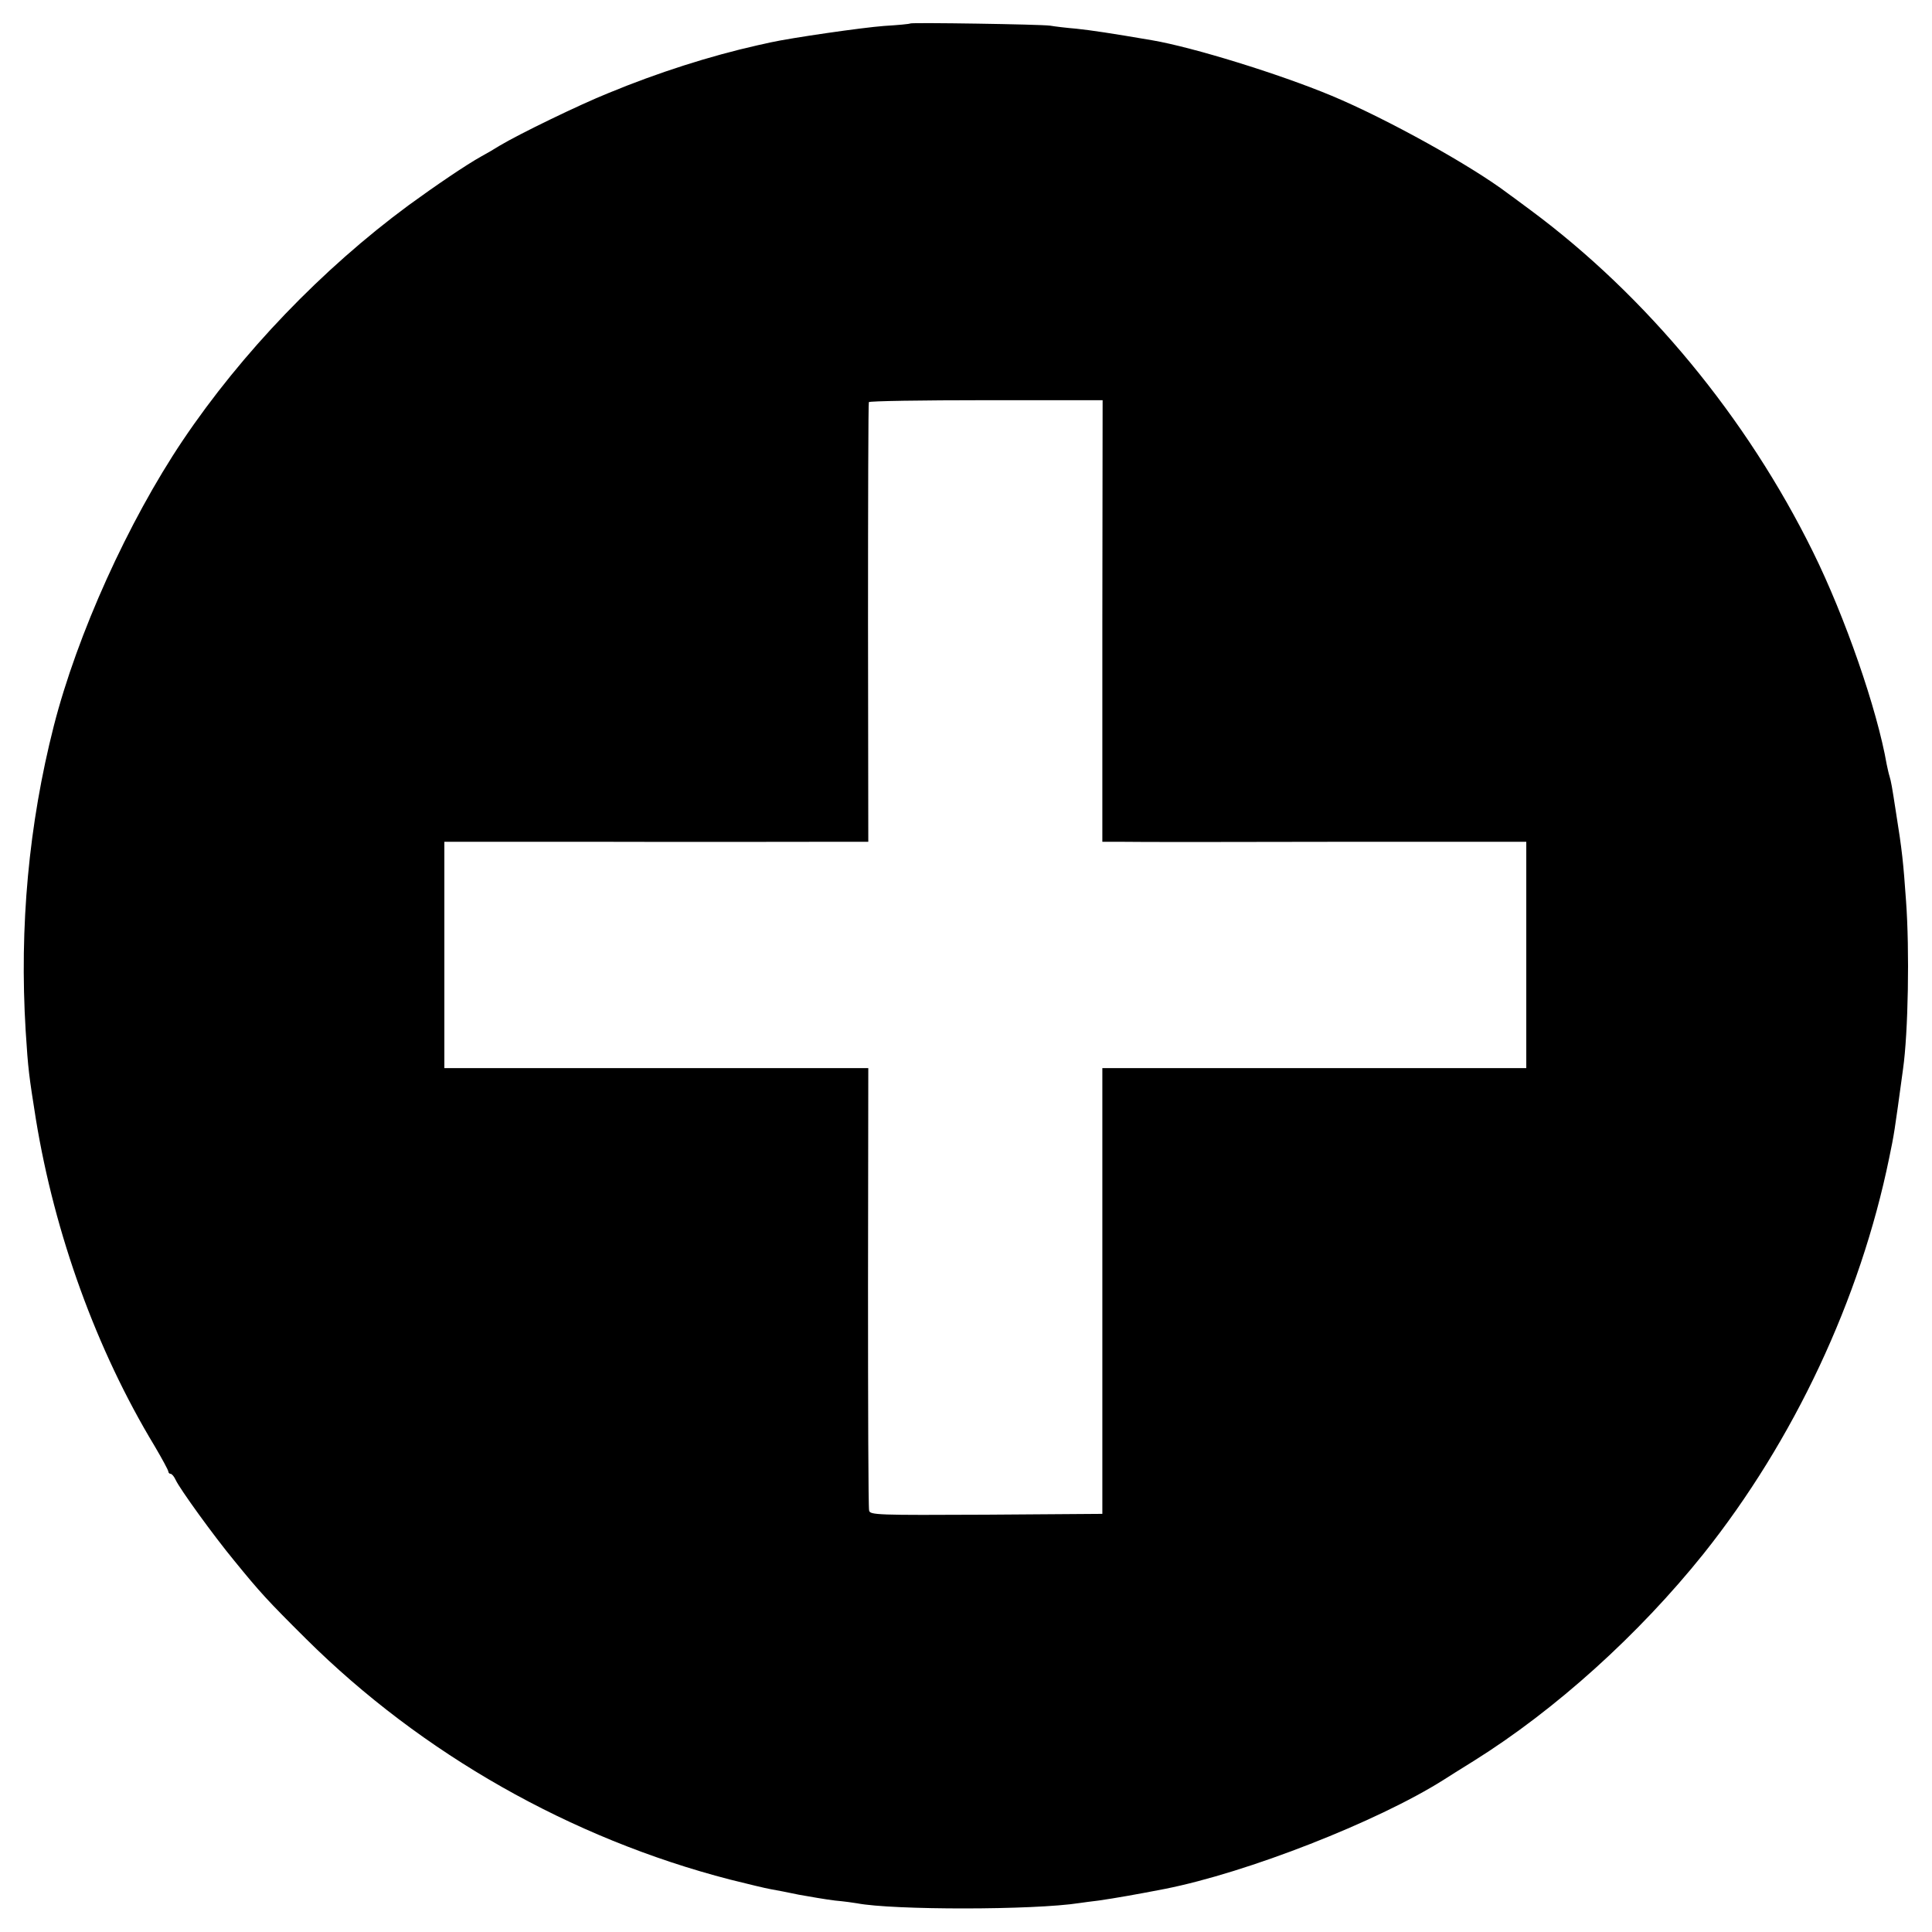 <?xml version="1.0" standalone="no"?>
<!DOCTYPE svg PUBLIC "-//W3C//DTD SVG 20010904//EN"
 "http://www.w3.org/TR/2001/REC-SVG-20010904/DTD/svg10.dtd">
<svg version="1.0" xmlns="http://www.w3.org/2000/svg"
 width="700pt" height="700pt" viewBox="0 0 700 700"
 preserveAspectRatio="xMidYMid meet">
<g transform="translate(0,700) scale(0.1,-0.1)"
fill="#000000" stroke="none">
<path d="M3298 6915 c-2 -2 -45 -6 -95 -9 -80 -6 -336 -43 -413 -60 -14 -3
-34 -8 -45 -10 -173 -39 -361 -99 -540 -173 -107 -43 -325 -149 -395 -191 -19
-12 -48 -29 -65 -38 -56 -31 -169 -108 -265 -178 -313 -231 -604 -534 -818
-852 -198 -295 -382 -702 -467 -1034 -91 -357 -125 -727 -102 -1105 9 -142 12
-162 37 -320 68 -416 219 -835 430 -1184 27 -46 50 -88 50 -93 0 -4 4 -8 8 -8
5 0 13 -10 19 -23 15 -32 136 -200 212 -292 92 -113 120 -144 260 -283 419
-416 959 -723 1536 -872 64 -16 130 -32 148 -35 18 -3 64 -12 102 -20 39 -7
97 -17 130 -21 33 -3 69 -8 80 -10 130 -25 641 -25 807 1 13 2 44 6 69 9 62 9
136 22 239 42 299 59 771 244 1010 395 14 9 63 40 110 69 296 185 598 458 832
750 327 410 568 922 673 1435 18 87 18 86 50 321 19 133 24 432 11 609 -10
141 -14 182 -37 325 -14 91 -17 108 -23 128 -3 9 -7 28 -10 42 -35 201 -151
535 -267 770 -240 487 -603 927 -1024 1239 -38 28 -74 55 -80 59 -133 101
-439 271 -640 355 -192 80 -504 176 -650 201 -152 26 -219 36 -275 42 -36 3
-78 8 -95 11 -36 5 -502 12 -507 8z m696 -2165 l0 -800 75 0 c42 -1 388 -1
769 0 l692 0 0 -410 0 -410 -768 0 -768 0 0 -807 0 -808 -421 -3 c-395 -2
-421 -1 -424 15 -3 10 -4 375 -4 811 l1 792 -768 0 -768 0 0 410 0 410 588 0
c323 -1 668 0 768 0 l180 0 -1 793 c0 435 1 795 3 800 2 4 193 7 425 7 l422 0
-1 -800z"/>
</g>
</svg>
